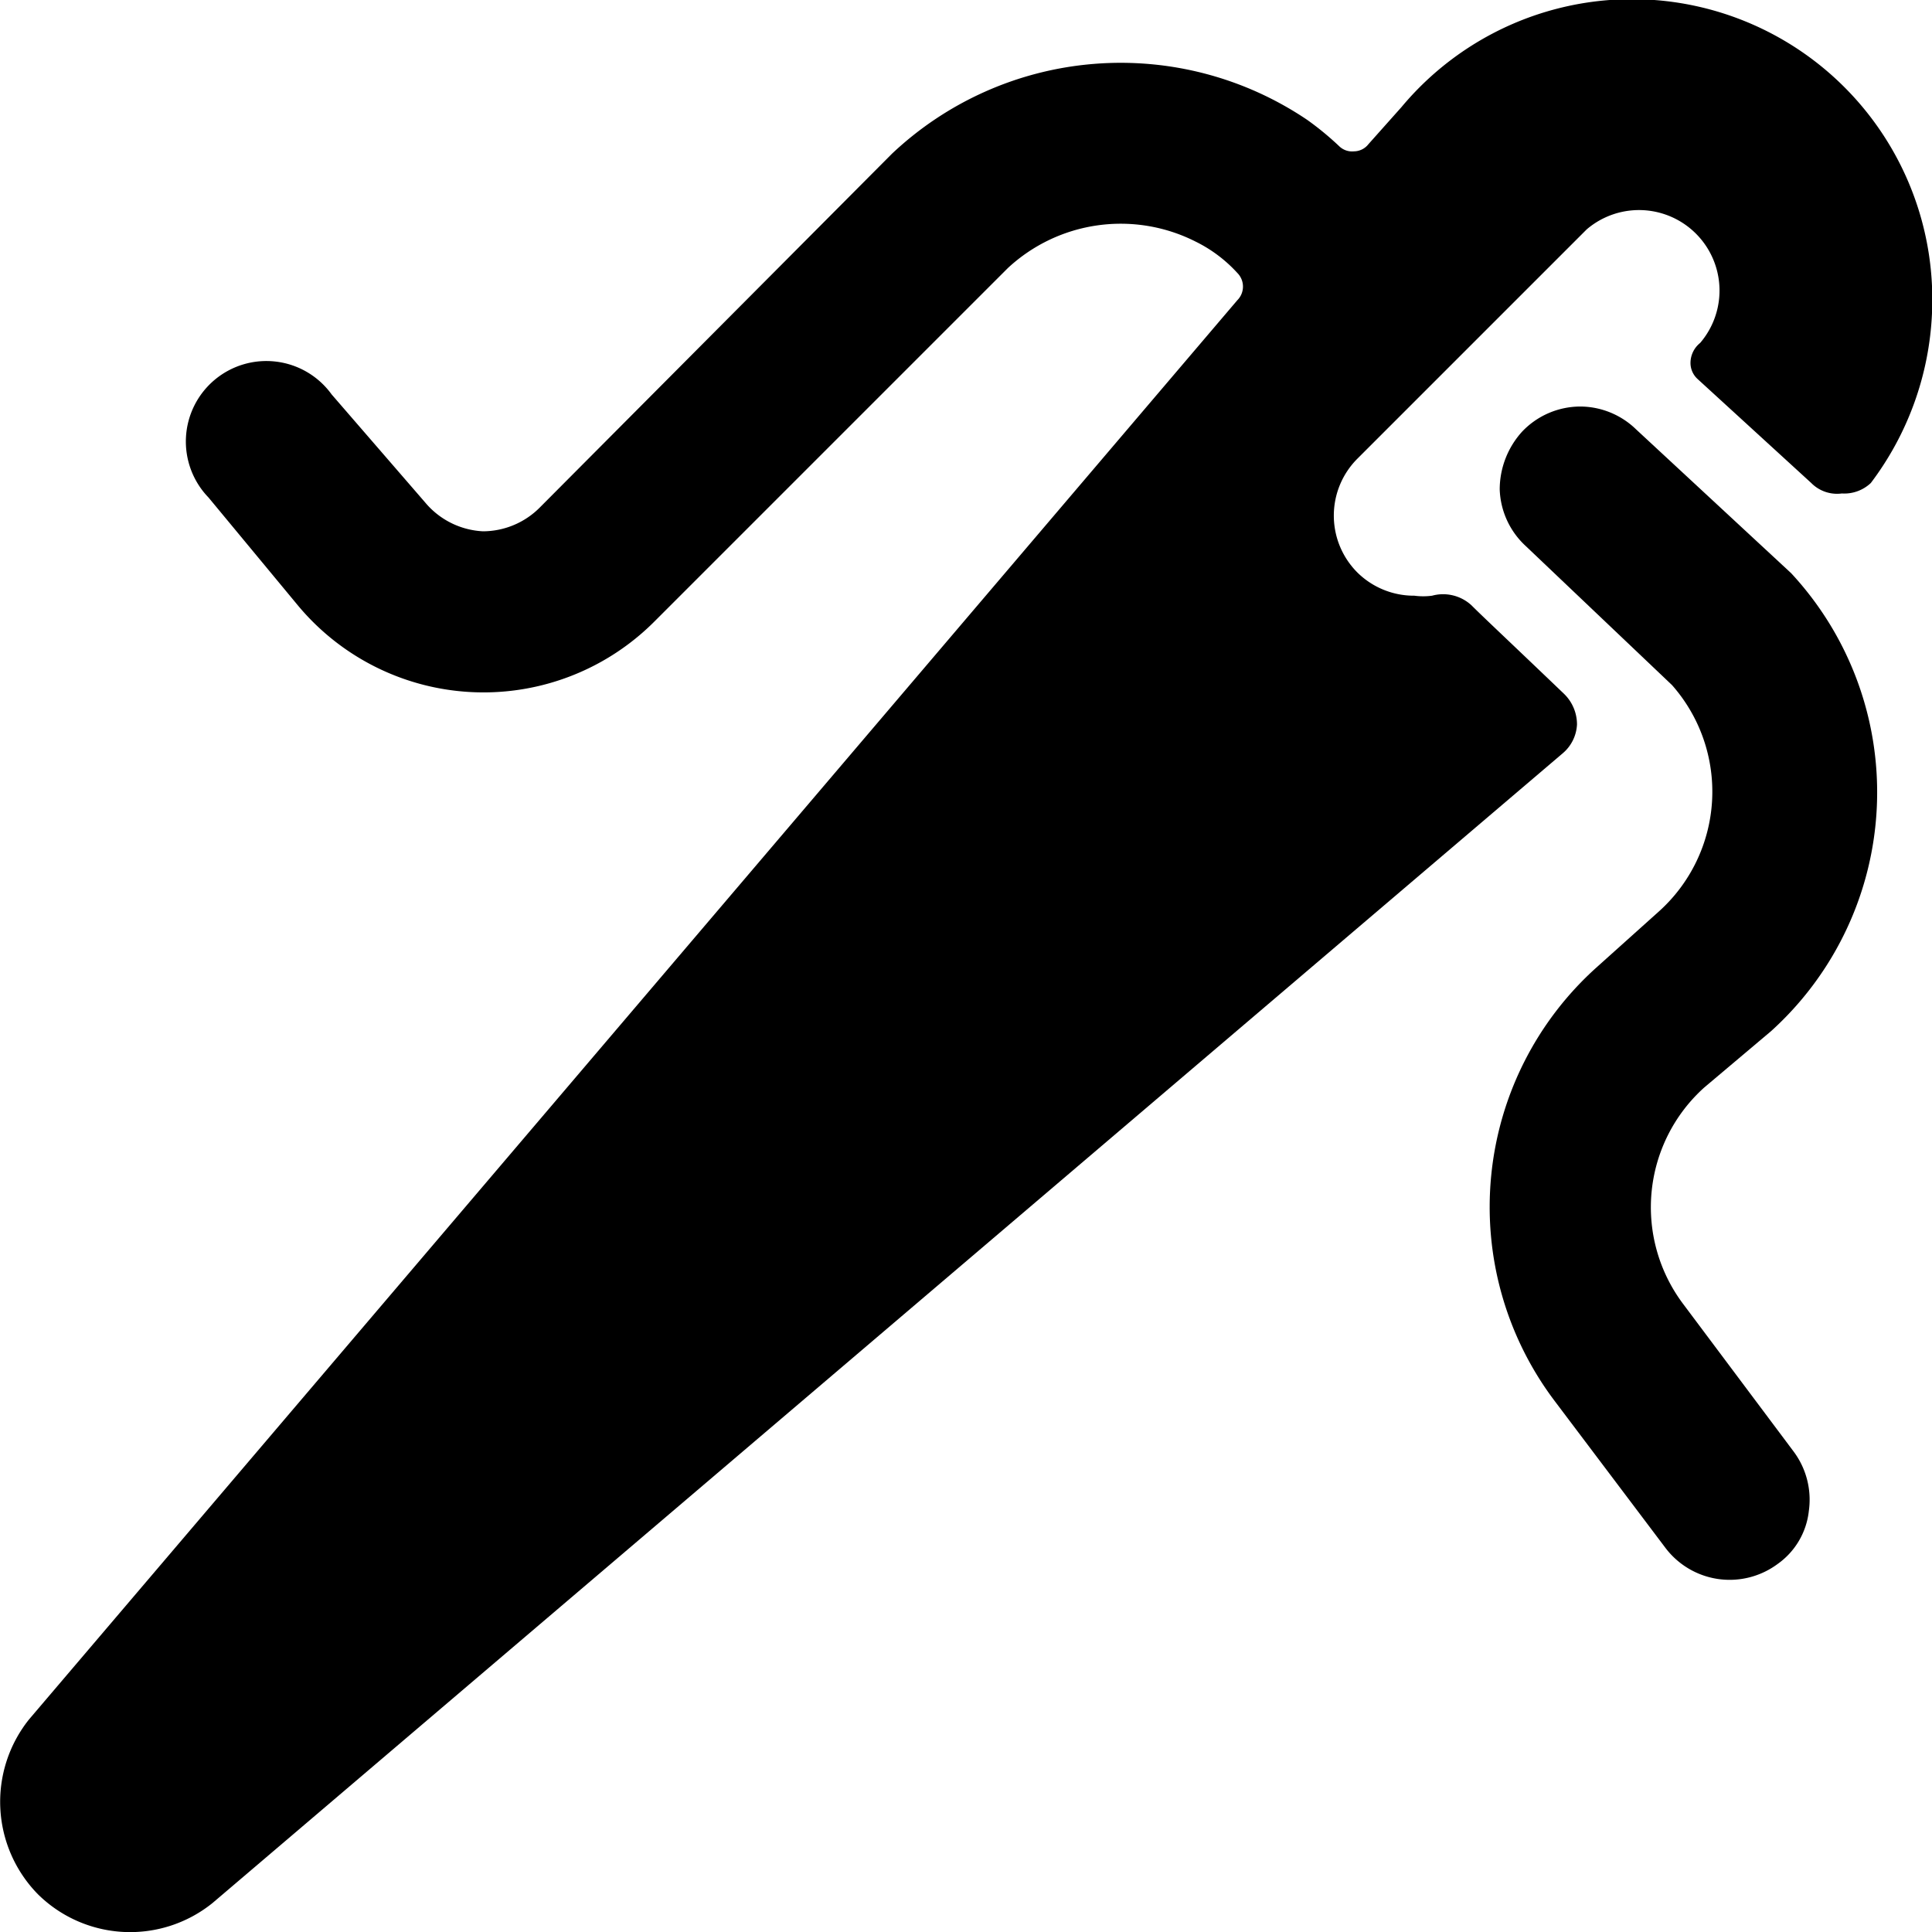 <svg xmlns="http://www.w3.org/2000/svg" viewBox="0 0 24 24"><g><path d="M22 12.81a4 4 0 0 0 0.25 -5.69l-1.93 -1.79a1 1 0 0 0 -0.69 -0.28 1 1 0 0 0 -0.72 0.31 1.07 1.07 0 0 0 -0.28 0.72 1 1 0 0 0 0.32 0.7l1.82 1.73a2 2 0 0 1 -0.16 2.81l-0.78 0.7a4 4 0 0 0 -0.52 5.38l1.38 1.83a1 1 0 0 0 1.39 0.2 0.93 0.93 0 0 0 0.39 -0.66 1 1 0 0 0 -0.19 -0.74l-1.37 -1.83a2 2 0 0 1 0.26 -2.69Z" fill="#000000" stroke-width="1"></path><path d="M19.59 9a0.53 0.53 0 0 0 -0.16 -0.38c-0.71 -0.68 -1 -0.95 -1.15 -1.1a0.52 0.52 0 0 0 -0.49 -0.12 0.83 0.83 0 0 1 -0.22 0 1 1 0 0 1 -0.71 -0.29 1 1 0 0 1 0 -1.41l2.85 -2.85a1 1 0 0 1 1.41 1.41 0.32 0.32 0 0 0 -0.12 0.24 0.27 0.27 0 0 0 0.09 0.21L22.5 6a0.45 0.45 0 0 0 0.38 0.13 0.48 0.48 0 0 0 0.36 -0.13A3.77 3.77 0 0 0 24 3.89a3.73 3.73 0 0 0 -6.59 -2.56l-0.41 0.46a0.23 0.23 0 0 1 -0.18 0.09 0.23 0.23 0 0 1 -0.18 -0.06 3.71 3.71 0 0 0 -0.4 -0.33 4.14 4.14 0 0 0 -5.16 0.42L6.71 6.3a1 1 0 0 1 -0.71 0.3 1 1 0 0 1 -0.72 -0.36L4.12 4.9a1 1 0 1 0 -1.53 1.28L3.7 7.52a3 3 0 0 0 4.43 0.2l4.39 -4.39A2.06 2.06 0 0 1 14.85 3a1.74 1.74 0 0 1 0.52 0.39 0.24 0.24 0 0 1 0 0.34L0.36 21.36a1.64 1.64 0 0 0 0.11 2.17 1.63 1.63 0 0 0 2.17 0.11L19.41 9.36a0.5 0.5 0 0 0 0.18 -0.36Z" fill="#000000" stroke-width="1"></path></g></svg>